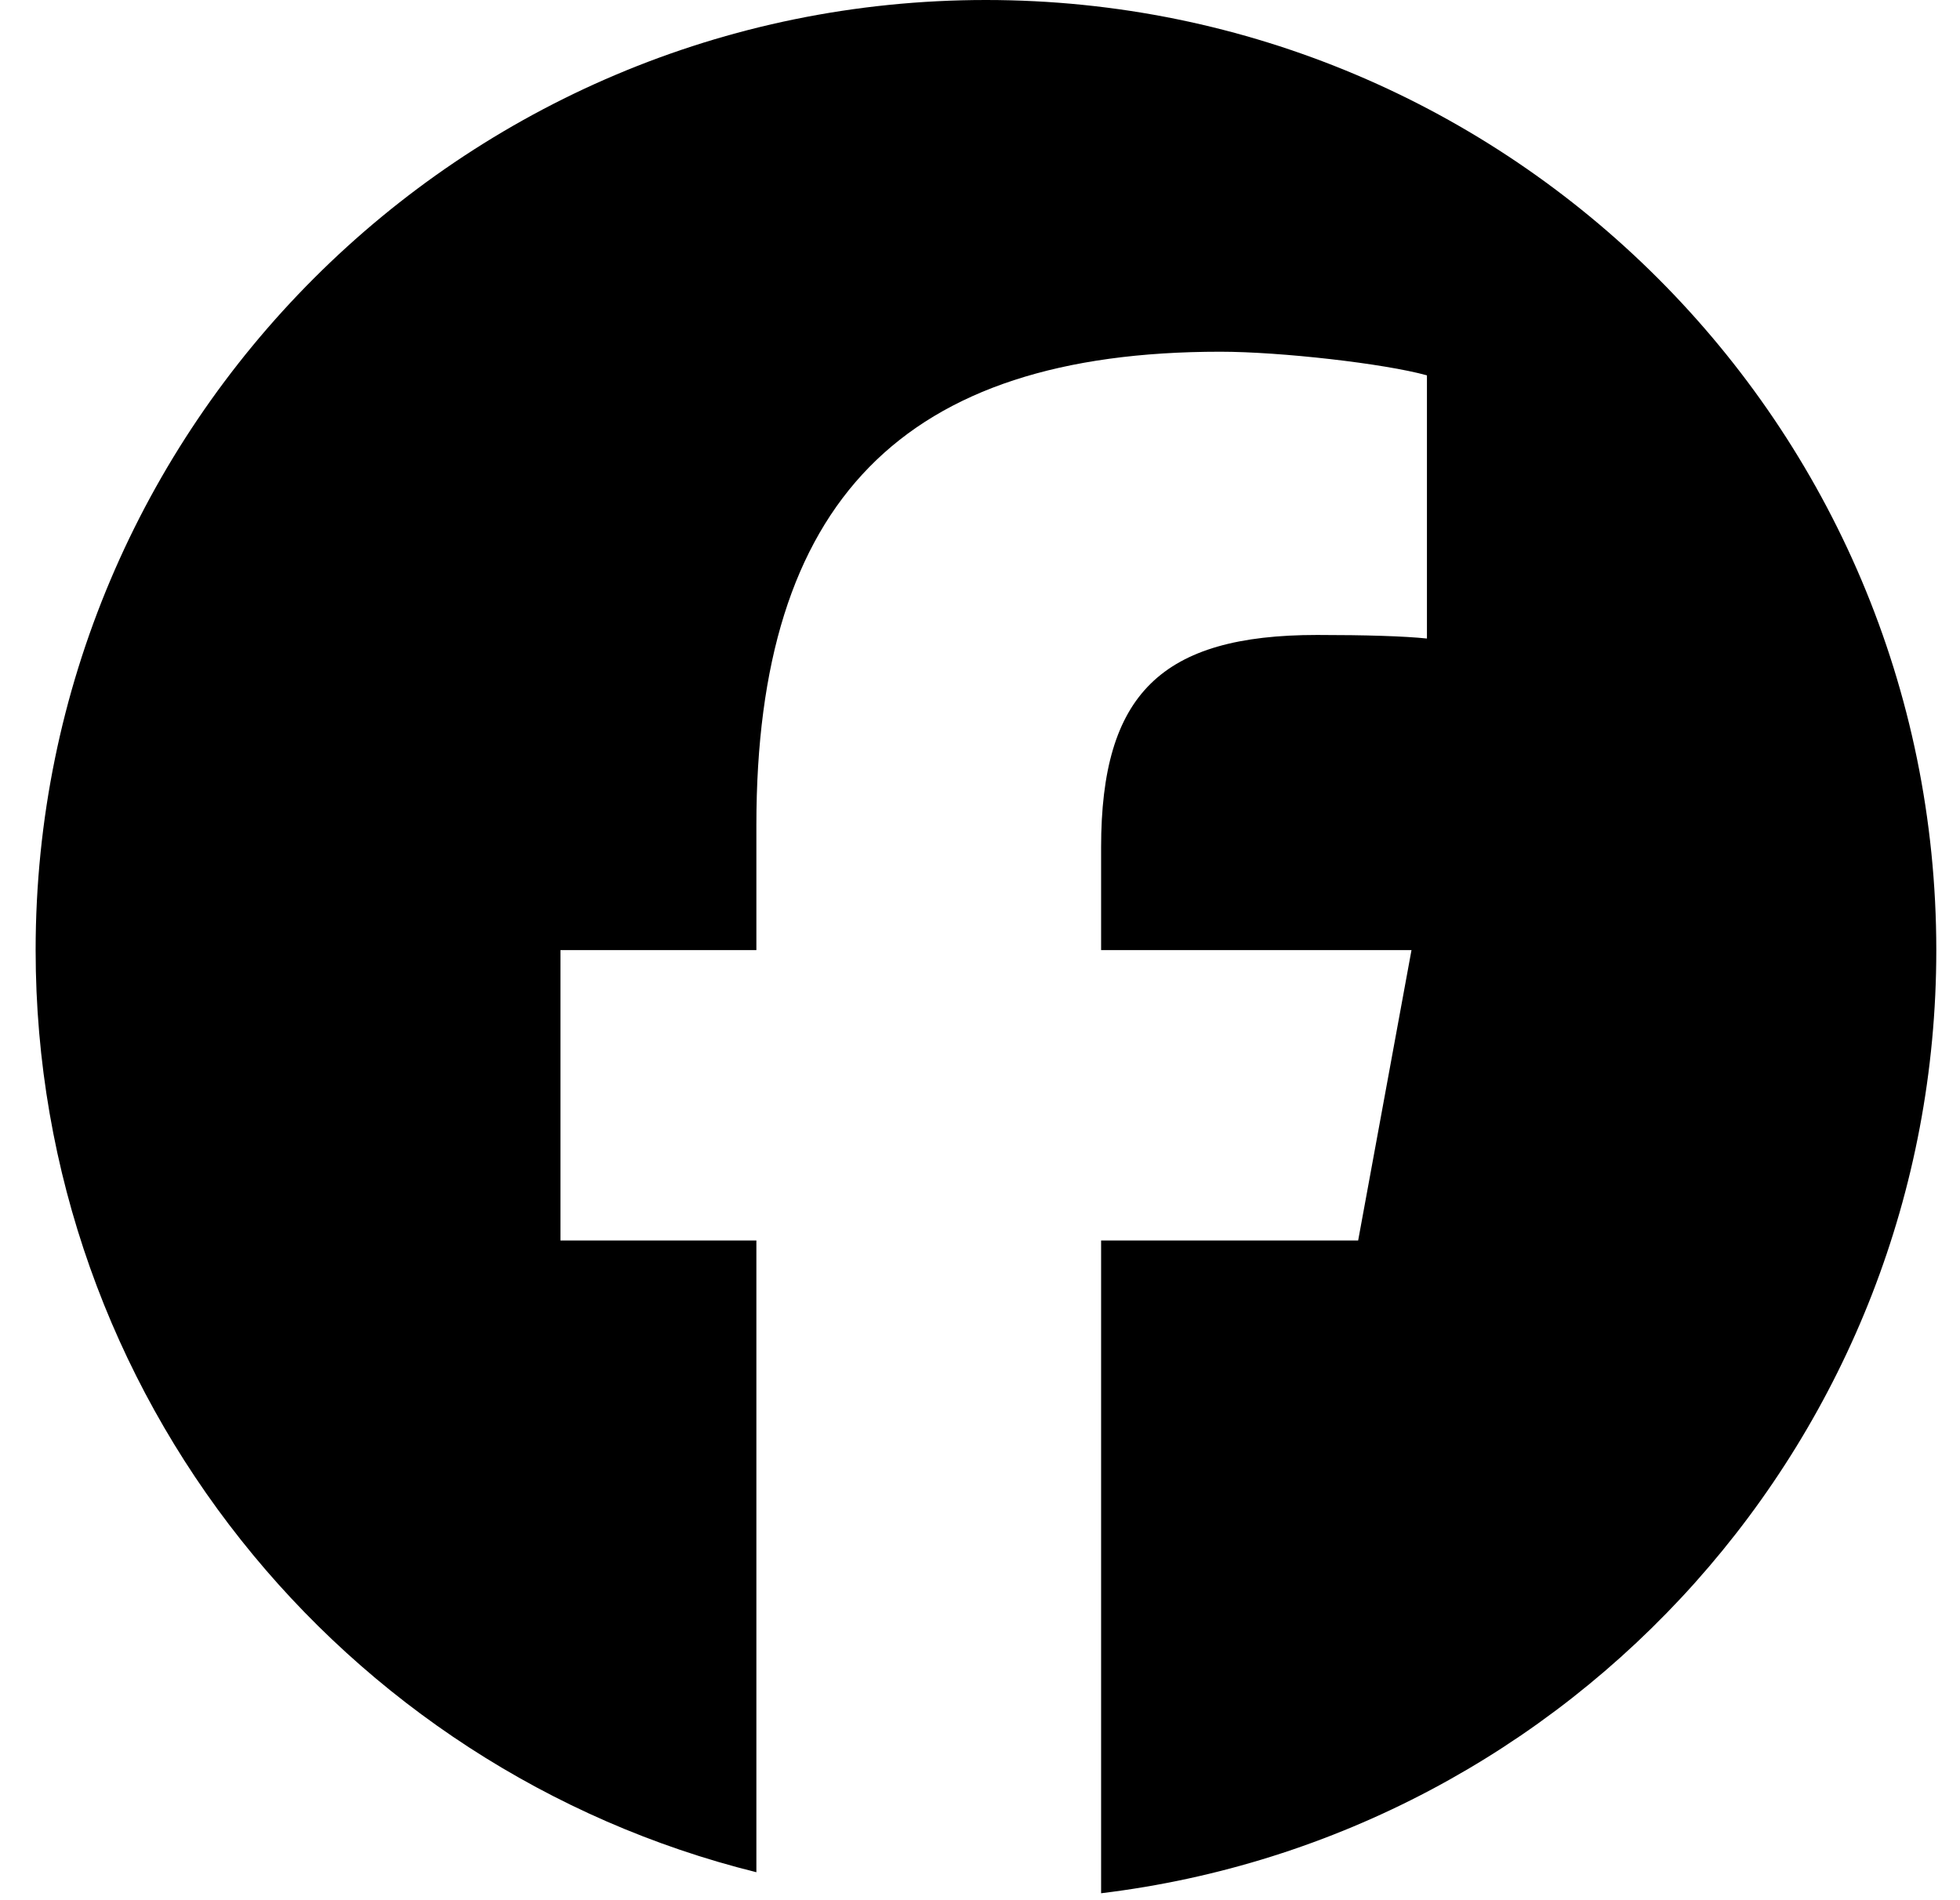 <svg role="img" aria-label="Facebook" width="33" height="32" viewBox="0 0 33 32" fill="none" xmlns="http://www.w3.org/2000/svg"><g clip-path="url(#clip0_1520_7258)"><path d="M16.6 0C7.763 0 0.6 7.164 0.6 16C0.6 23.503 5.766 29.8 12.735 31.529V20.89H9.436V16H12.735V13.893C12.735 8.447 15.2 5.923 20.546 5.923C21.56 5.923 23.309 6.122 24.025 6.321V10.753C23.647 10.713 22.991 10.693 22.176 10.693C19.553 10.693 18.539 11.687 18.539 14.271V16H23.765L22.867 20.89H18.539V31.883C26.462 30.926 32.601 24.18 32.601 16C32.6 7.164 25.436 0 16.6 0Z" fill="currentColor"></path></g><defs><clipPath id="clip0_1520_7258"><rect width="32" height="32" fill="currentColor" transform="translate(0.6)"></rect></clipPath></defs></svg>